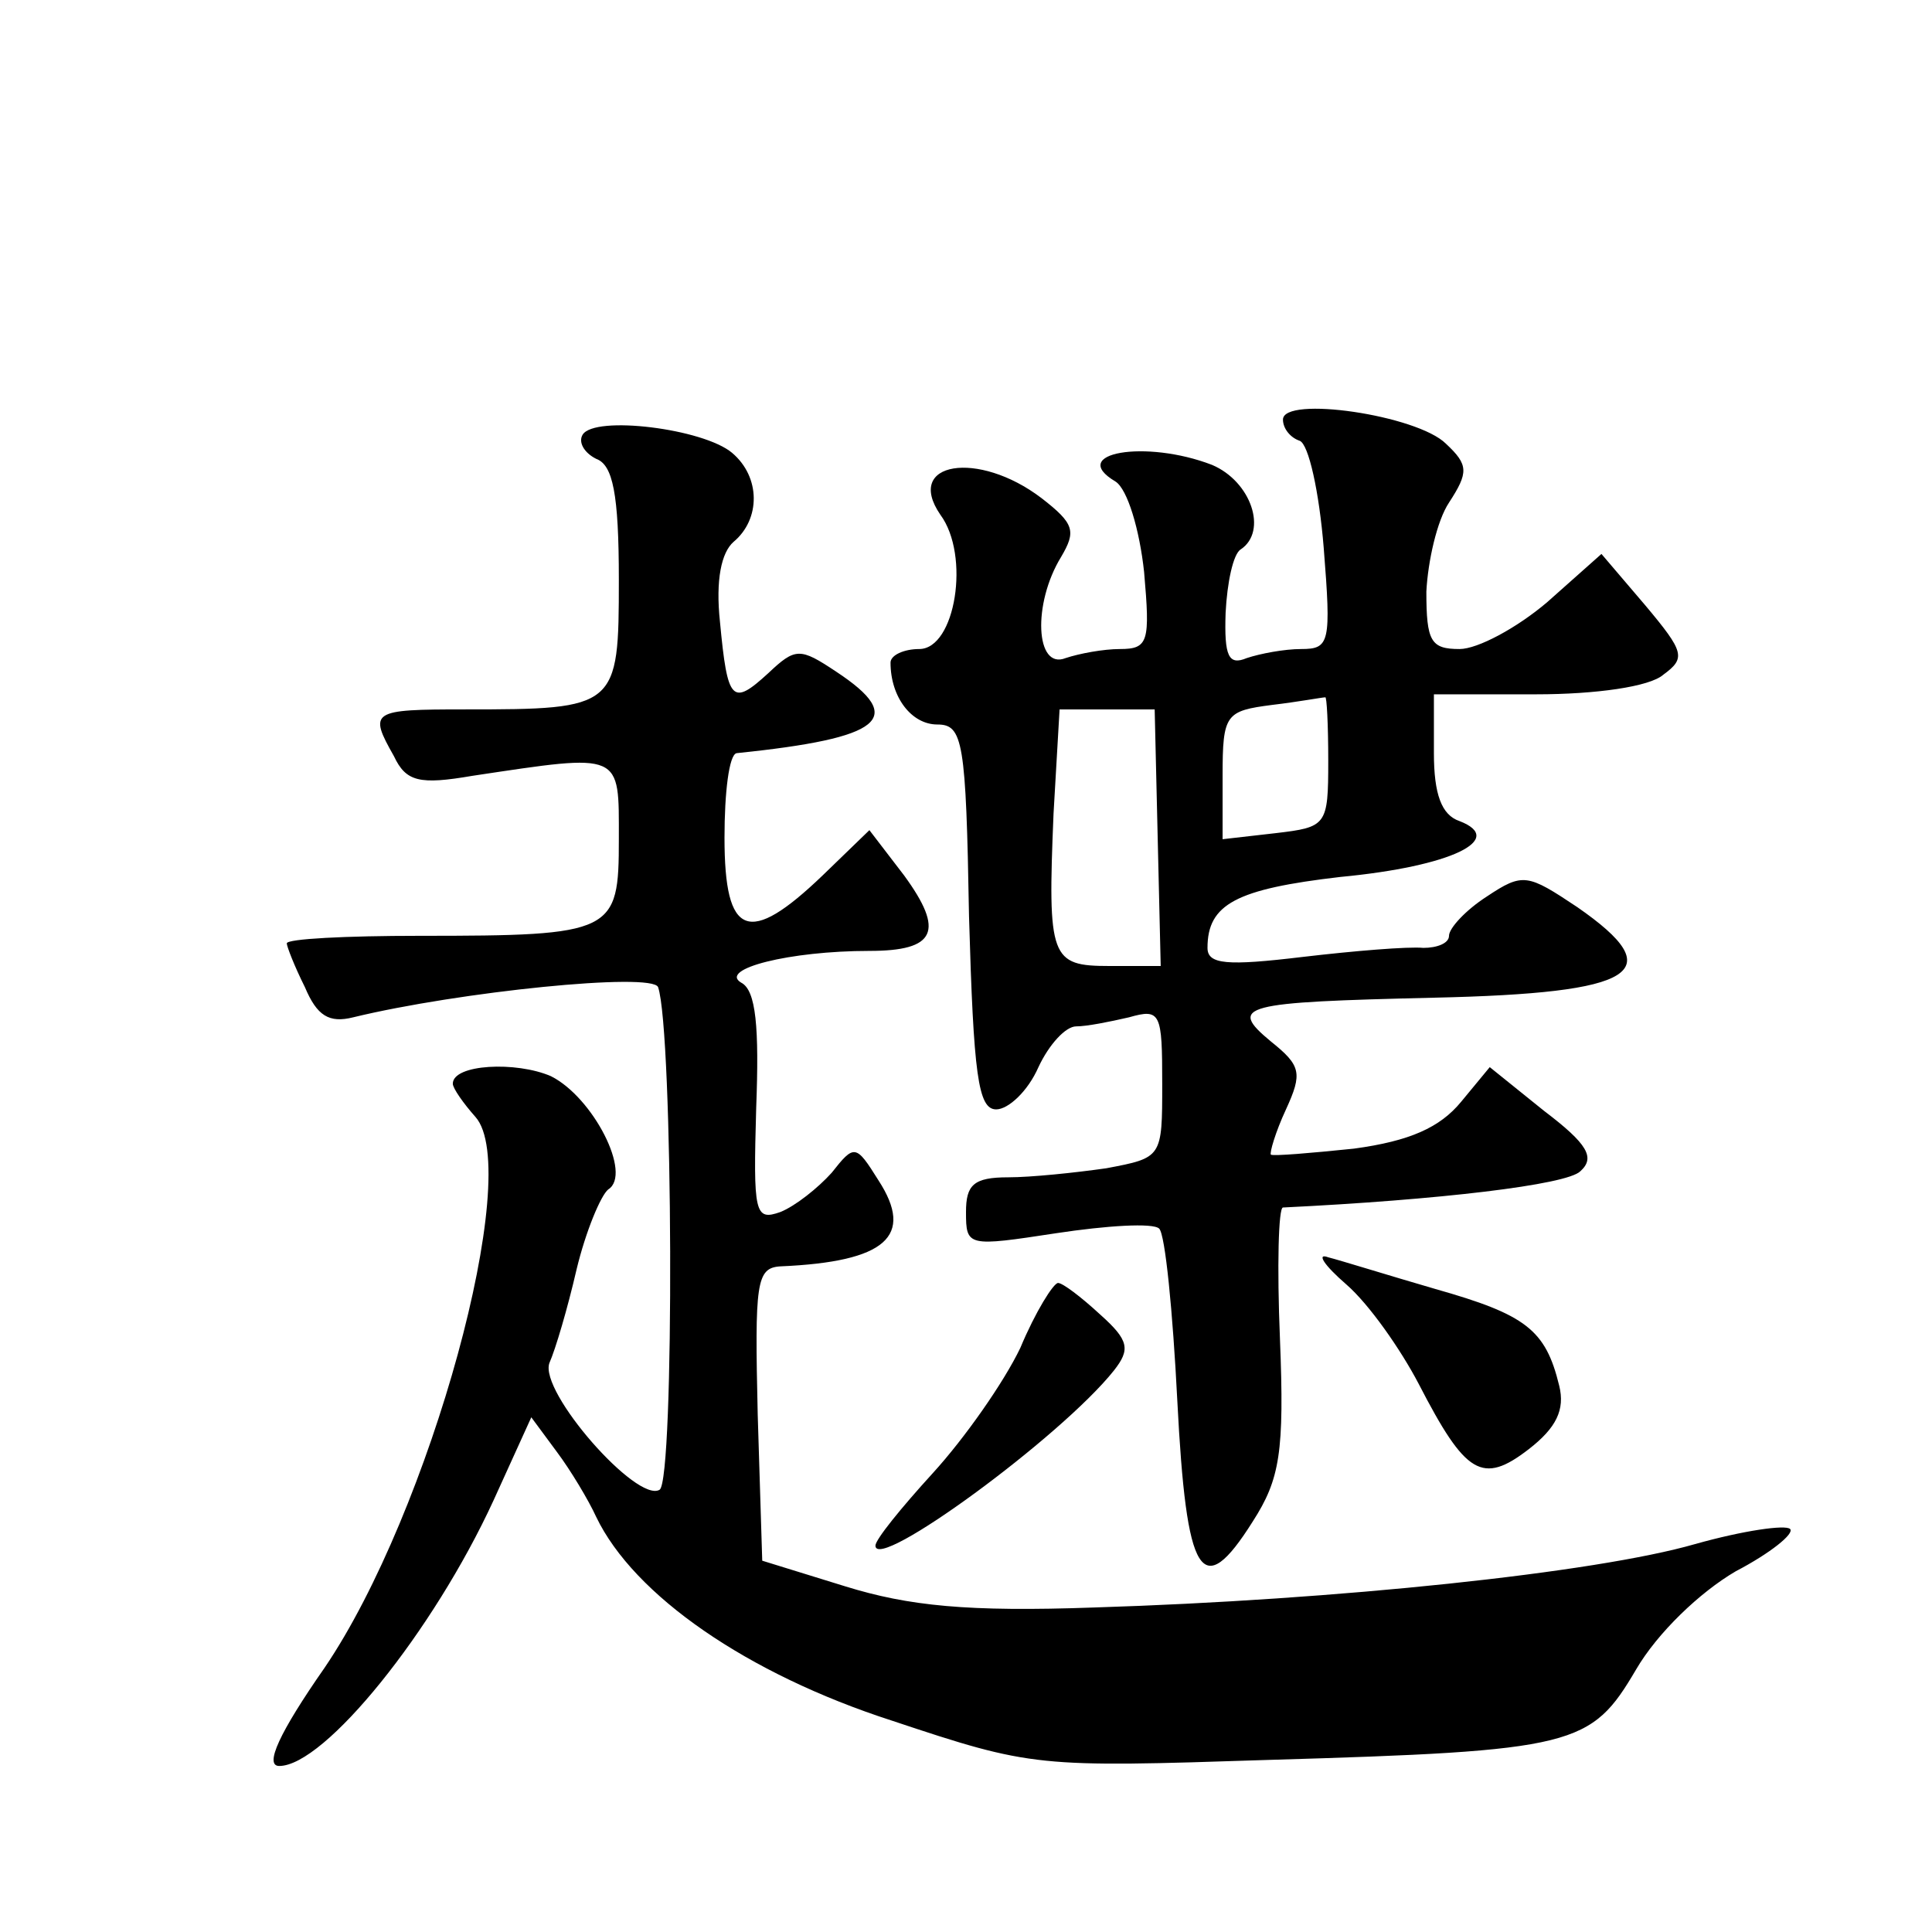 <?xml version="1.0" standalone="no"?>
<!DOCTYPE svg PUBLIC "-//W3C//DTD SVG 20010904//EN"
 "http://www.w3.org/TR/2001/REC-SVG-20010904/DTD/svg10.dtd">
<svg version="1.0" xmlns="http://www.w3.org/2000/svg"
 width="128pt" height="128pt" viewBox="0 0 128 128"
 preserveAspectRatio="xMidYMid meet">
<g transform="translate(0,128) scale(0.1,-0.1)"
fill="#0" stroke="none">
<path d="M850 1002 c0 -6 5 -12 11 -14 6 -2 13 -34 16 -71 5 -63 4 -67 -15 -67
-11 0 -27 -3 -36 -6 -12 -5 -15 1 -14 30 1 20 5 39 10 42 18 12 7 45 -19 56 -44
17 -96 8 -64 -11 8 -5 16 -32 19 -60 4 -46 3 -51 -16 -51 -11 0 -27 -3 -36 -6 -20
-8 -22 36 -3 67 10 17 9 22 -13 39 -42 32 -91 24 -67 -11 20 -27 10 -89 -14 -89
-10 0 -19 -4 -19 -9 0 -23 14 -41 31 -41 17 0 19 -11 21 -127 3 -105 6 -128 18
-128 8 0 21 12 28 28 7 15 18 27 25 27 7 0 22 3 35 6 21 6 22 3 22 -44 0 -49 0
-49 -37 -56 -21 -3 -50 -6 -65 -6 -23 0 -28 -5 -28 -23 0 -23 1 -23 60 -14 33 5
64 7 68 3 4 -4 9 -55 12 -114 6 -117 16 -134 50 -80 18 28 21 46 18 121 -2 48 -1
87 2 87 103 5 188 15 197 24 10 9 5 18 -24 40 l-36 29 -19 -23 c-14 -17 -34 -26
-71 -31 -29 -3 -53 -5 -55 -4 -1 1 3 15 10 30 11 24 10 29 -10 45 -29 24 -19 26
108 29 135 3 157 17 95 60 -33 22 -36 23 -60 7 -14 -9 -25 -21 -25 -26 0 -5 -8
-8 -17 -8 -10 1 -46 -2 -80 -6 -50 -6 -63 -5 -63 6 0 29 19 39 88 47 74 7 110 25
79 37 -12 4 -17 18 -17 45 l0 39 68 0 c39 0 75 5 84 13 15 11 14 15 -12 46 l-29
34 -36 -32 c-20 -17 -46 -31 -58 -31 -19 0 -22 5 -22 38 1 20 7 47 15 59 13 20
13 25 -2 39 -19 19 -108 32 -108 16z m30 -226 c0 -43 -1 -44 -35 -48 l-35 -4 0
42 c0 41 2 43 33 47 17 2 33 5 35 5 1 1 2 -18 2 -42z m-113 -51 l2 -85 -34 0 c-39
0 -41 5 -37 101 l4 69 31 0 32 0 2 -85z M386 992 c-3 -5 1 -12 9 -16 11 -4 15 -23
15 -80 0 -85 -1 -86 -102 -86 -62 0 -64 -1 -47 -31 8 -17 17 -19 52 -13 100 15
97 16 97 -42 0 -62 -3 -64 -132 -64 -49 0 -88 -2 -88 -5 0 -2 5 -15 12 -29 8 -19
16 -24 32 -20 70 17 198 30 202 20 10 -29 11 -327 1 -333 -15 -9 -80 65 -73 84
4 9 12 36 18 62 6 25 16 49 21 53 16 10 -10 61 -38 75 -23 10 -65 8 -65 -5 0 -3
7 -13 15 -22 32 -36 -30 -262 -100 -365 -30 -43 -40 -65 -30 -65 30 0 102 89 142
176 l25 55 17 -23 c9 -12 21 -32 26 -43 25 -52 100 -104 196 -135 93 -31 96 -31
249 -26 204 6 214 9 244 60 14 24 42 51 66 65 23 12 39 25 36 28 -3 3 -31 -1 -63
-10 -66 -19 -237 -37 -398 -42 -84 -3 -123 1 -165 14 l-55 17 -3 97 c-2 87 -1 97
15 98 70 3 89 20 65 57 -15 24 -16 24 -31 5 -9 -10 -24 -22 -34 -26 -17 -6 -18
-1 -16 69 2 53 0 78 -10 83 -15 9 32 21 85 21 44 0 50 13 23 50 l-23 30 -31 -30
c-49 -47 -65 -41 -65 25 0 30 3 55 8 56 97 10 113 23 66 54 -24 16 -27 16 -45 -1
-24 -22 -27 -19 -32 34 -3 28 1 46 9 53 18 15 18 43 -1 59 -19 16 -91 25 -99 12z
M892 429 c15 -13 36 -43 48 -66 31 -60 42 -67 73 -43 18 14 24 26 20 42 -9 37 -22
47 -82 64 -31 9 -63 19 -71 21 -8 3 -3 -5 12 -18z M676 387 c-11 -23 -37 -60 -58
-83 -21 -23 -38 -44 -38 -48 0 -18 123 72 158 116 11 14 10 20 -9 37 -13 12 -25
21 -28 21 -3 0 -15 -19 -25 -43z"/>
</g>
</svg>
